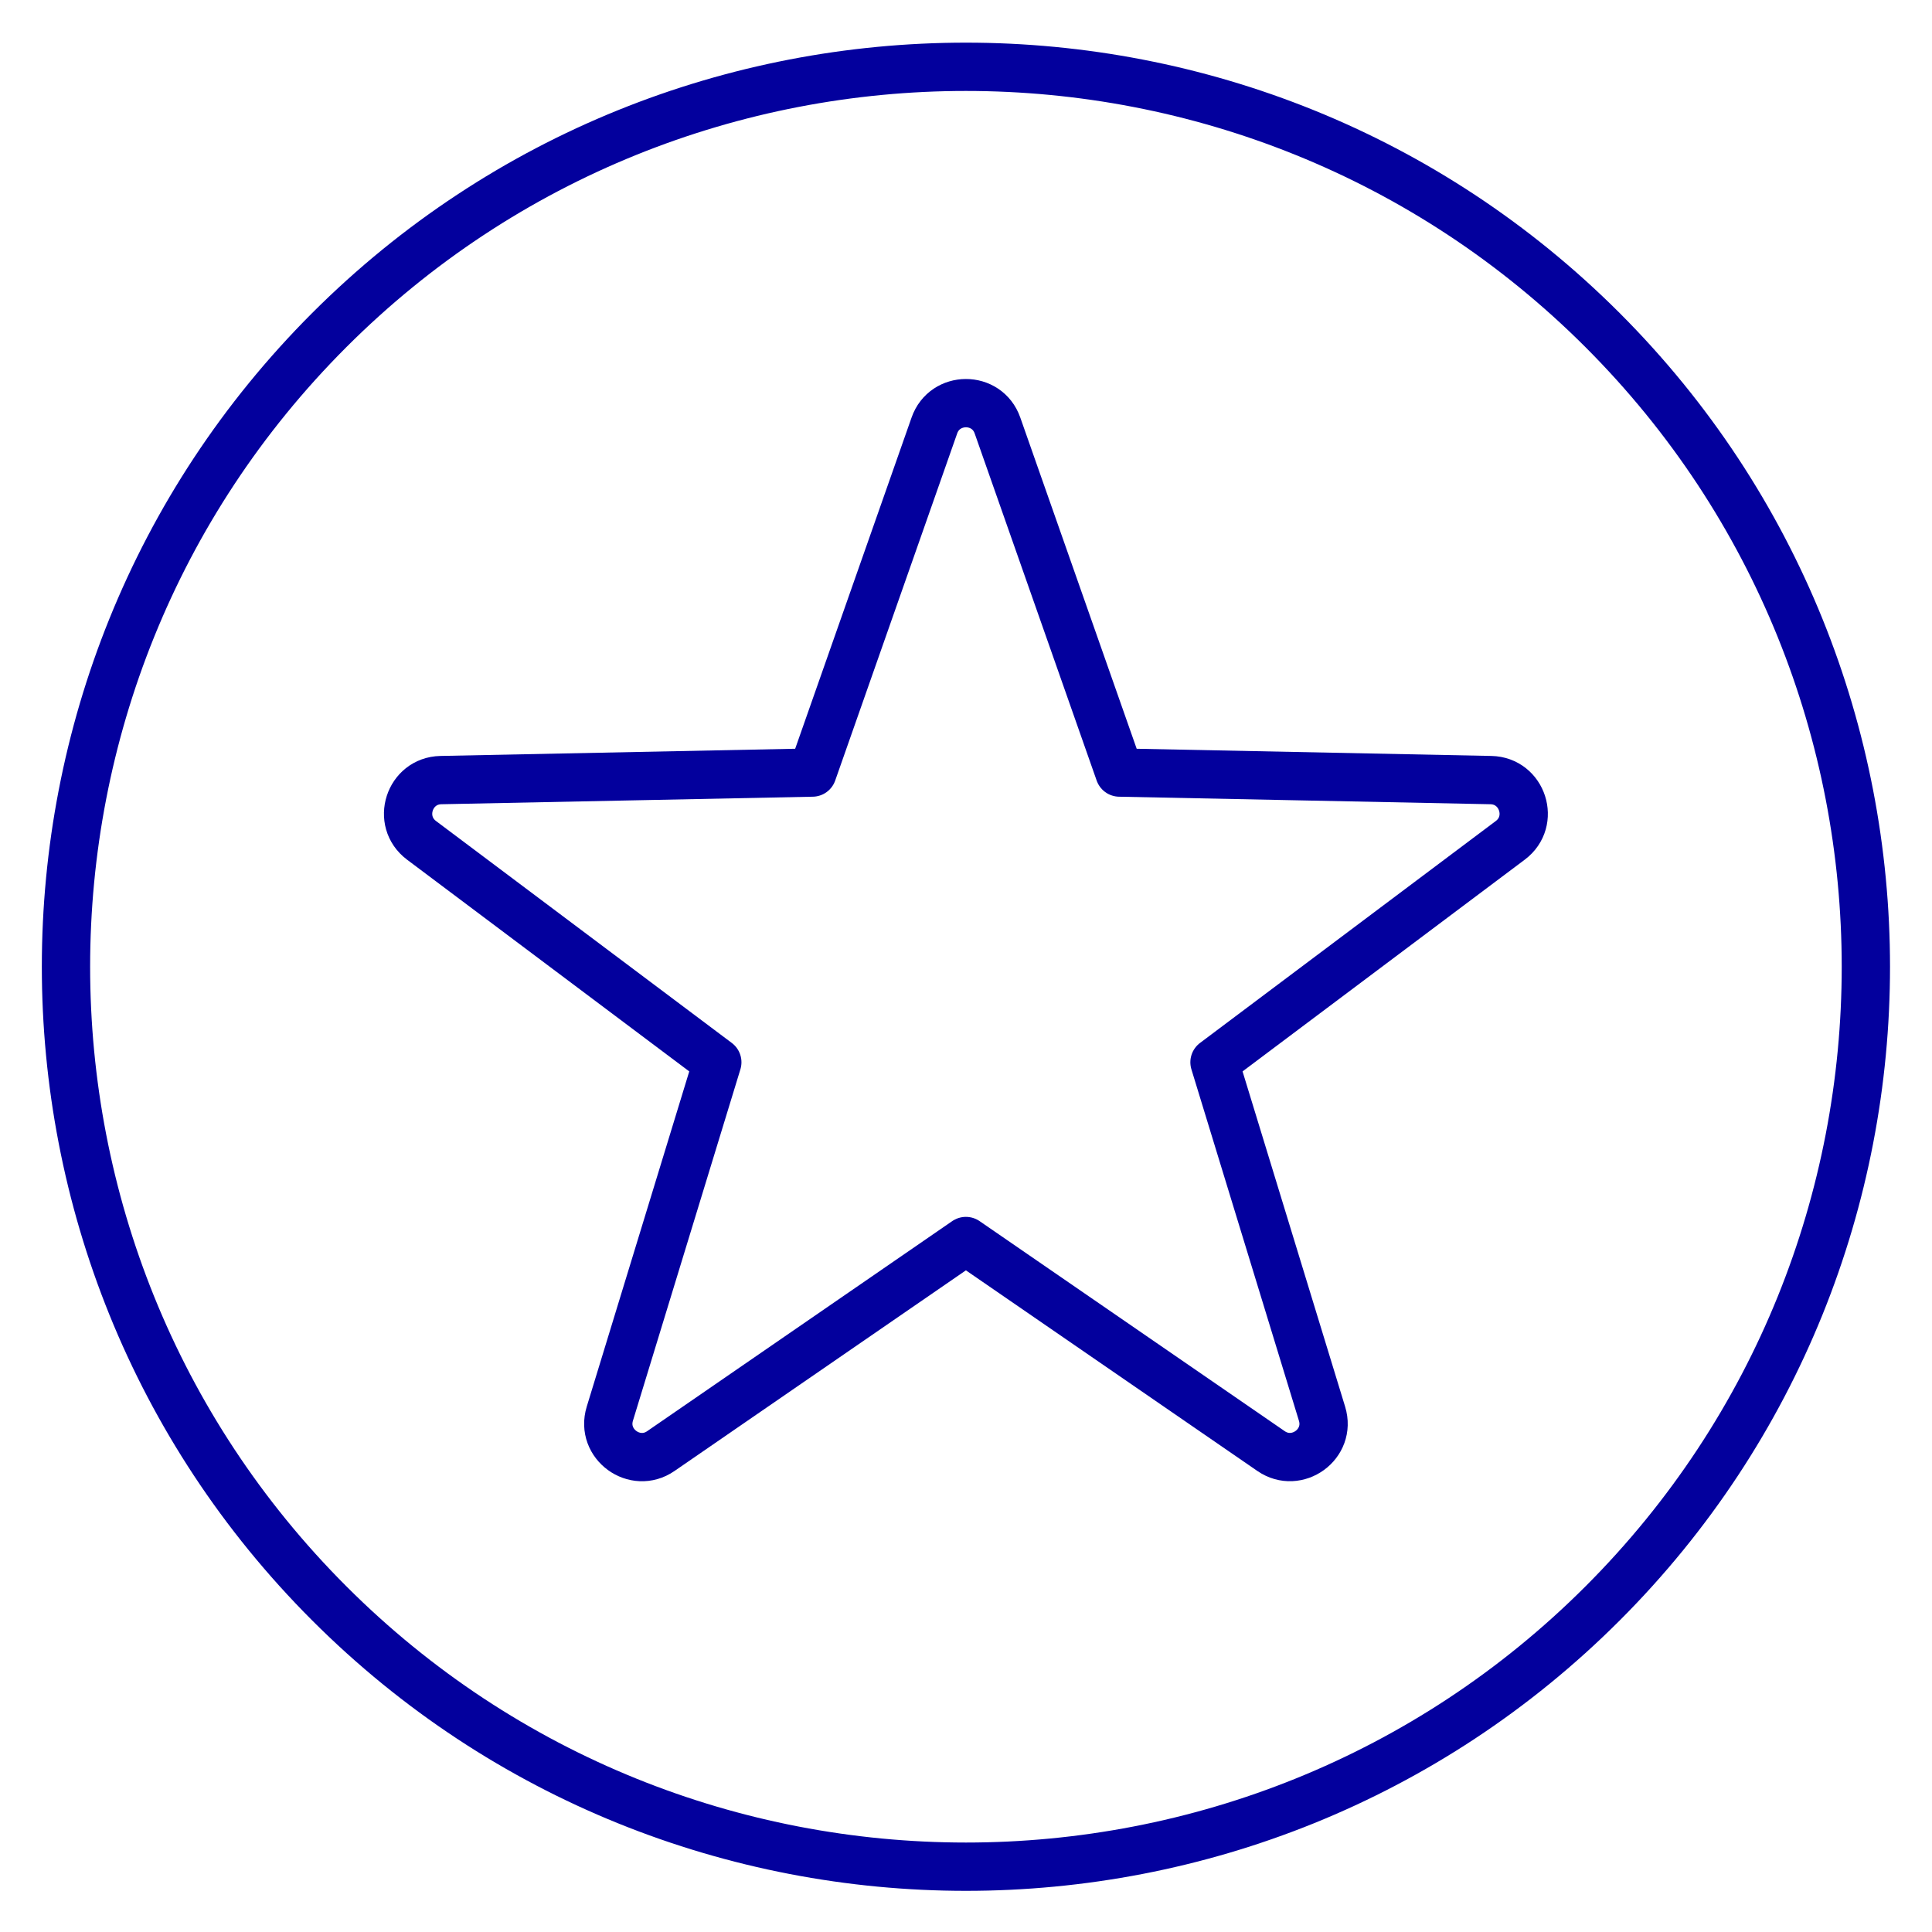 <svg width="40" height="40" viewBox="0 0 40 40" fill="none" xmlns="http://www.w3.org/2000/svg">
<g clip-path="url(#clip0_13455_1807)">
<path d="M6.817 6.834C-0.451 14.102 -0.451 25.928 6.817 33.196C14.085 40.465 25.912 40.465 33.18 33.197C40.449 25.929 40.447 14.102 33.179 6.834C25.911 -0.434 14.085 -0.434 6.817 6.834Z" stroke="#03009D" stroke-miterlimit="10" stroke-linecap="round" stroke-linejoin="round"/>
<path d="M30.868 16.151L23.177 15.995L20.652 8.81C20.435 8.19 19.559 8.195 19.345 8.81L16.82 15.995L9.128 16.151C8.472 16.165 8.2 17.001 8.727 17.398L14.851 21.993L12.626 29.269C12.433 29.898 13.146 30.414 13.682 30.043L19.998 25.694L26.316 30.043C26.852 30.412 27.565 29.899 27.371 29.269L25.145 21.993L31.269 17.398C31.796 17.002 31.524 16.165 30.868 16.151Z" stroke="#03009D" stroke-miterlimit="10" stroke-linecap="round" stroke-linejoin="round"/>
</g>
<defs>
<clipPath id="clip0_13455_1807">
<rect width="40" height="40" fill="white"/>
</clipPath>
</defs>
</svg>
